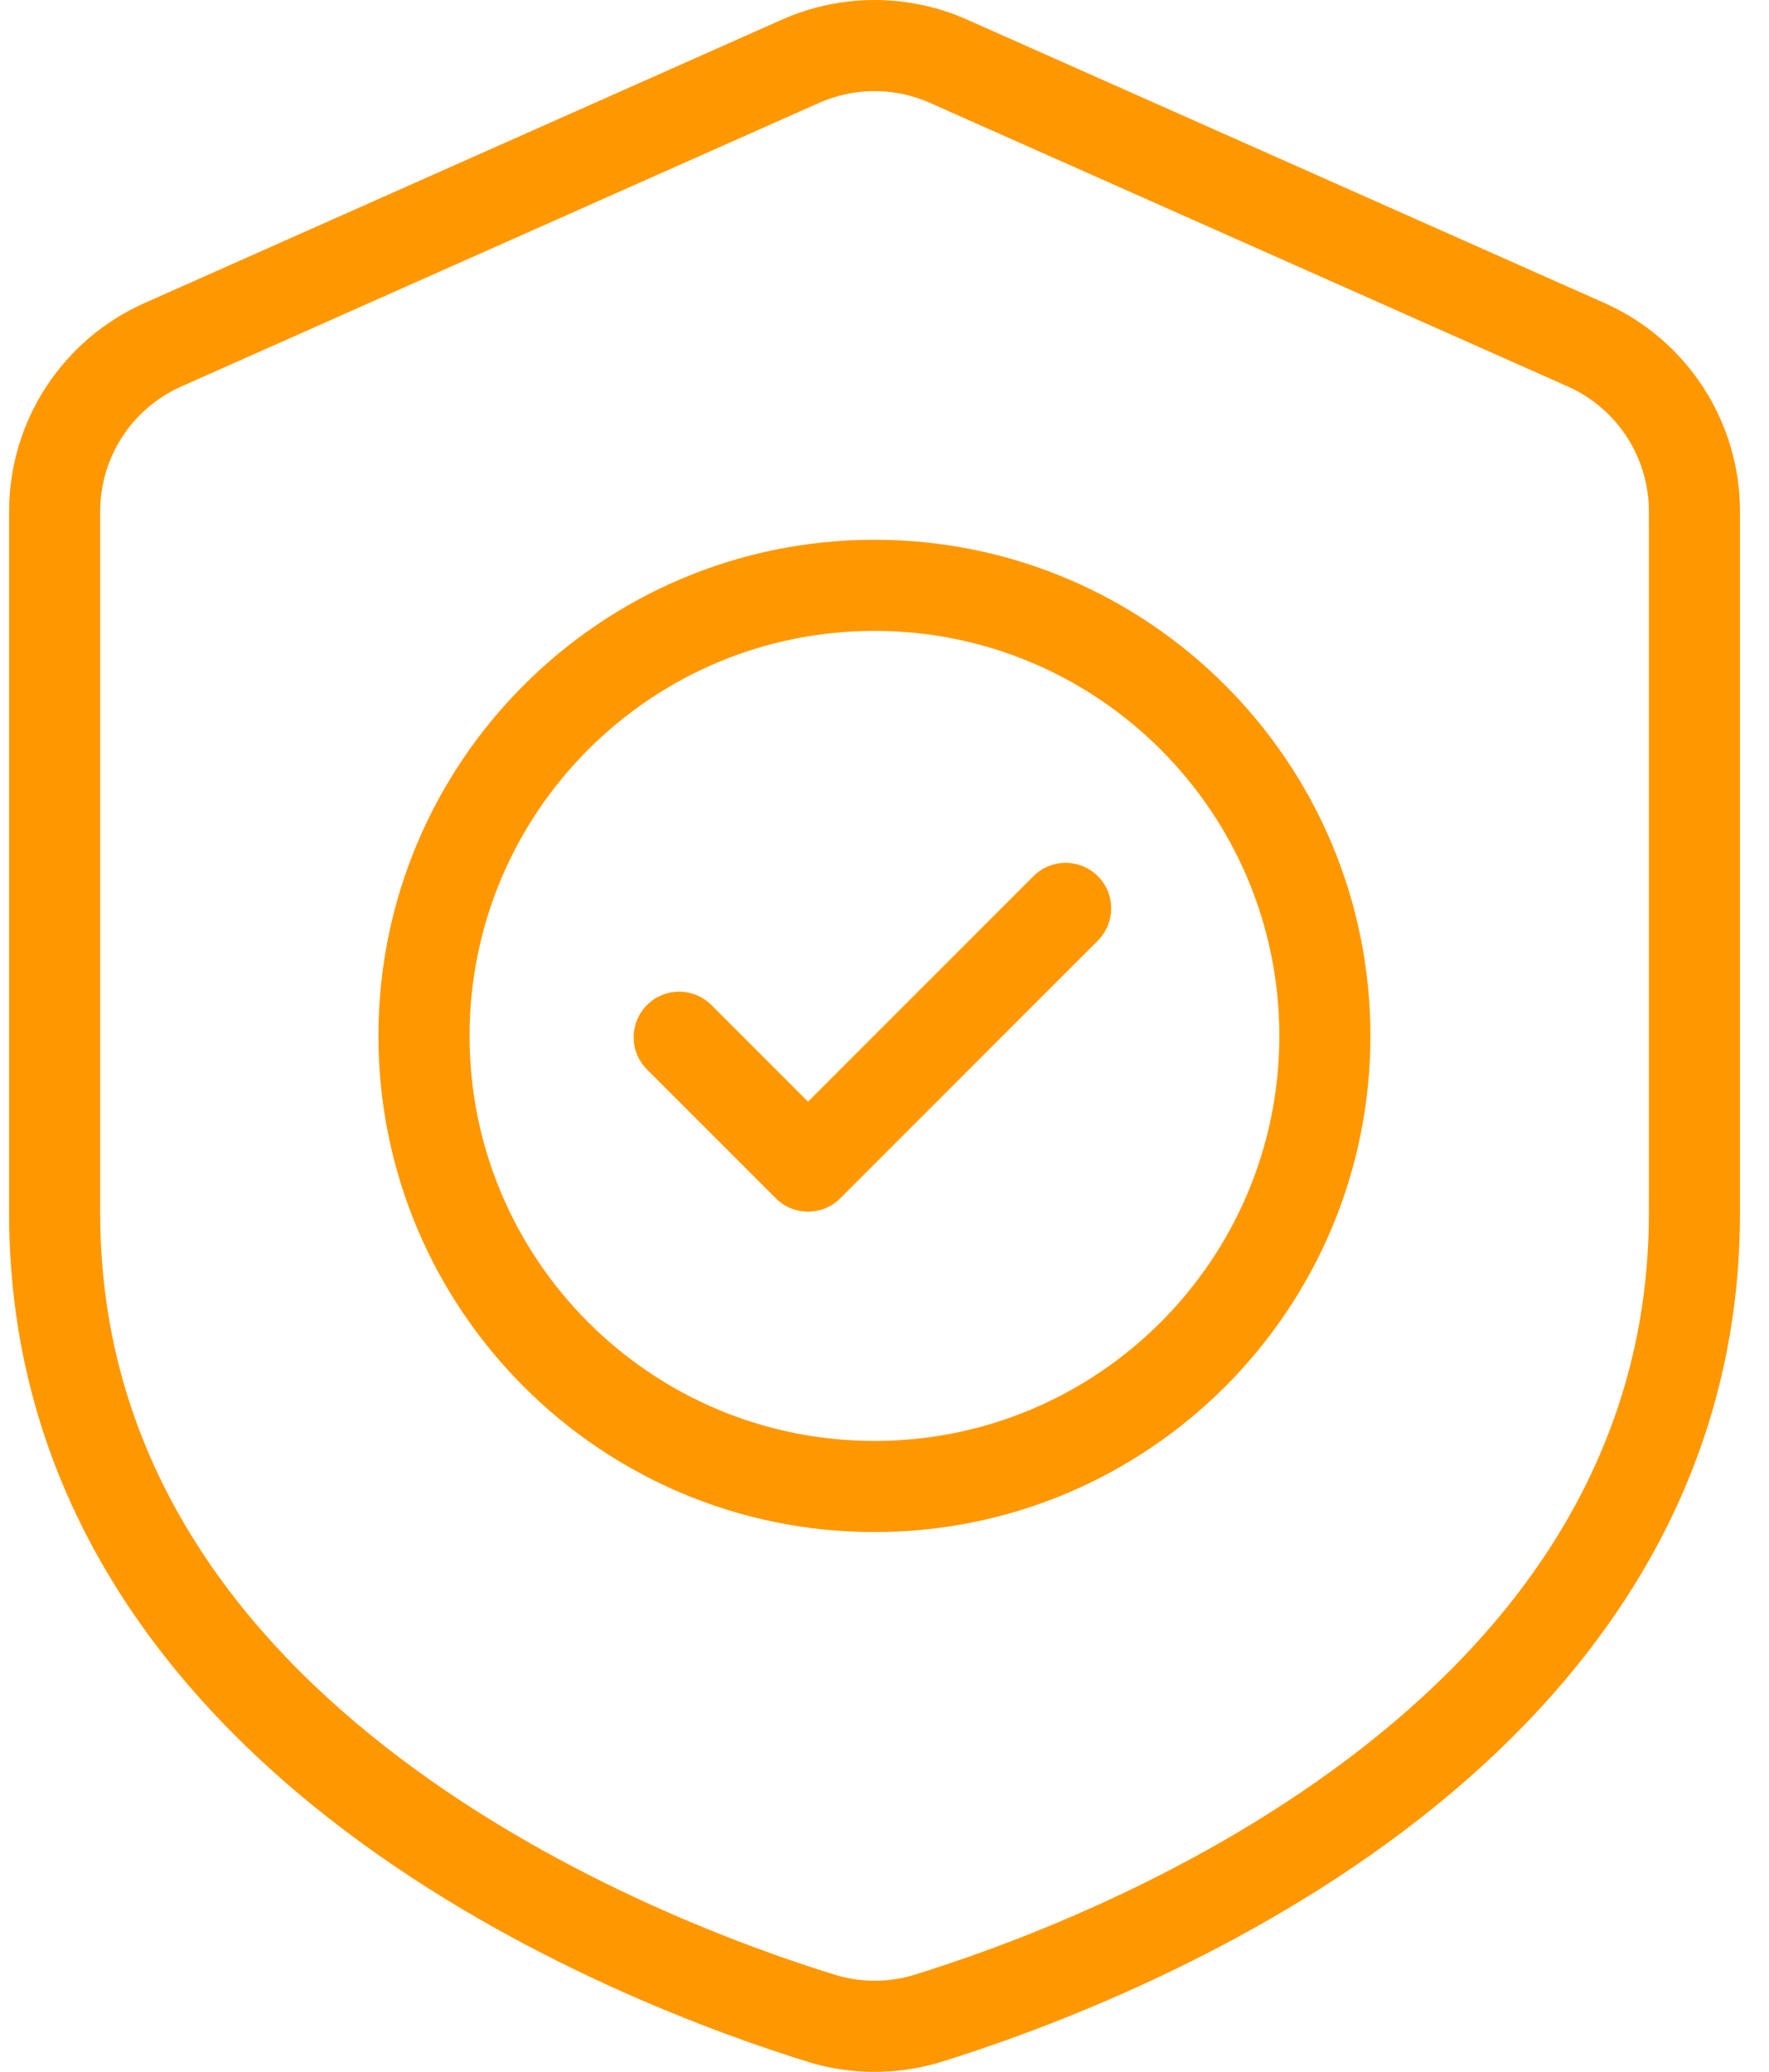 <svg width="41" height="48" viewBox="0 0 41 48" fill="none" xmlns="http://www.w3.org/2000/svg">
<path fill-rule="evenodd" clip-rule="evenodd" d="M40.327 11.846C40.327 9.761 39.098 7.871 37.193 7.023C33.269 5.28 25.78 1.951 22.413 0.454C21.048 -0.151 19.49 -0.151 18.125 0.454C14.758 1.951 7.269 5.28 3.345 7.023C1.44 7.871 0.211 9.761 0.211 11.846V28.105C0.211 34.623 3.817 39.26 8.002 42.417C12.069 45.485 16.668 47.137 18.797 47.789C18.803 47.792 18.809 47.793 18.814 47.795C19.764 48.068 20.773 48.068 21.723 47.796C21.729 47.794 21.735 47.793 21.742 47.791C23.871 47.137 28.469 45.486 32.536 42.417C36.721 39.26 40.327 34.623 40.327 28.105V11.846ZM38.216 11.846V28.105C38.216 33.87 34.966 37.938 31.264 40.731C27.451 43.609 23.137 45.154 21.133 45.769C20.57 45.928 19.974 45.928 19.411 45.769C17.402 45.152 13.088 43.609 9.274 40.731C5.572 37.938 2.322 33.87 2.322 28.105V11.846C2.322 10.595 3.059 9.462 4.204 8.953C8.127 7.209 15.616 3.88 18.983 2.384C19.801 2.02 20.737 2.02 21.555 2.384C24.922 3.88 32.412 7.209 36.334 8.953C37.479 9.462 38.216 10.595 38.216 11.846Z" fill="#FF9800"/>
<path fill-rule="evenodd" clip-rule="evenodd" d="M20.267 12.505C13.922 12.505 8.771 17.655 8.771 23.999C8.771 30.344 13.922 35.494 20.267 35.494C26.612 35.494 31.762 30.344 31.762 23.999C31.762 17.655 26.612 12.505 20.267 12.505ZM20.267 14.616C25.446 14.616 29.651 18.82 29.651 23.999C29.651 29.178 25.446 33.383 20.267 33.383C15.088 33.383 10.883 29.178 10.883 23.999C10.883 18.82 15.088 14.616 20.267 14.616Z" fill="#FF9800"/>
<path fill-rule="evenodd" clip-rule="evenodd" d="M14.995 24.777L17.981 27.762C18.393 28.174 19.062 28.174 19.474 27.762L25.445 21.791C25.857 21.379 25.857 20.711 25.445 20.299C25.033 19.887 24.364 19.887 23.952 20.299L18.727 25.523L16.488 23.284C16.076 22.872 15.407 22.872 14.995 23.284C14.583 23.696 14.583 24.365 14.995 24.777Z" fill="#FF9800"/>
</svg>
